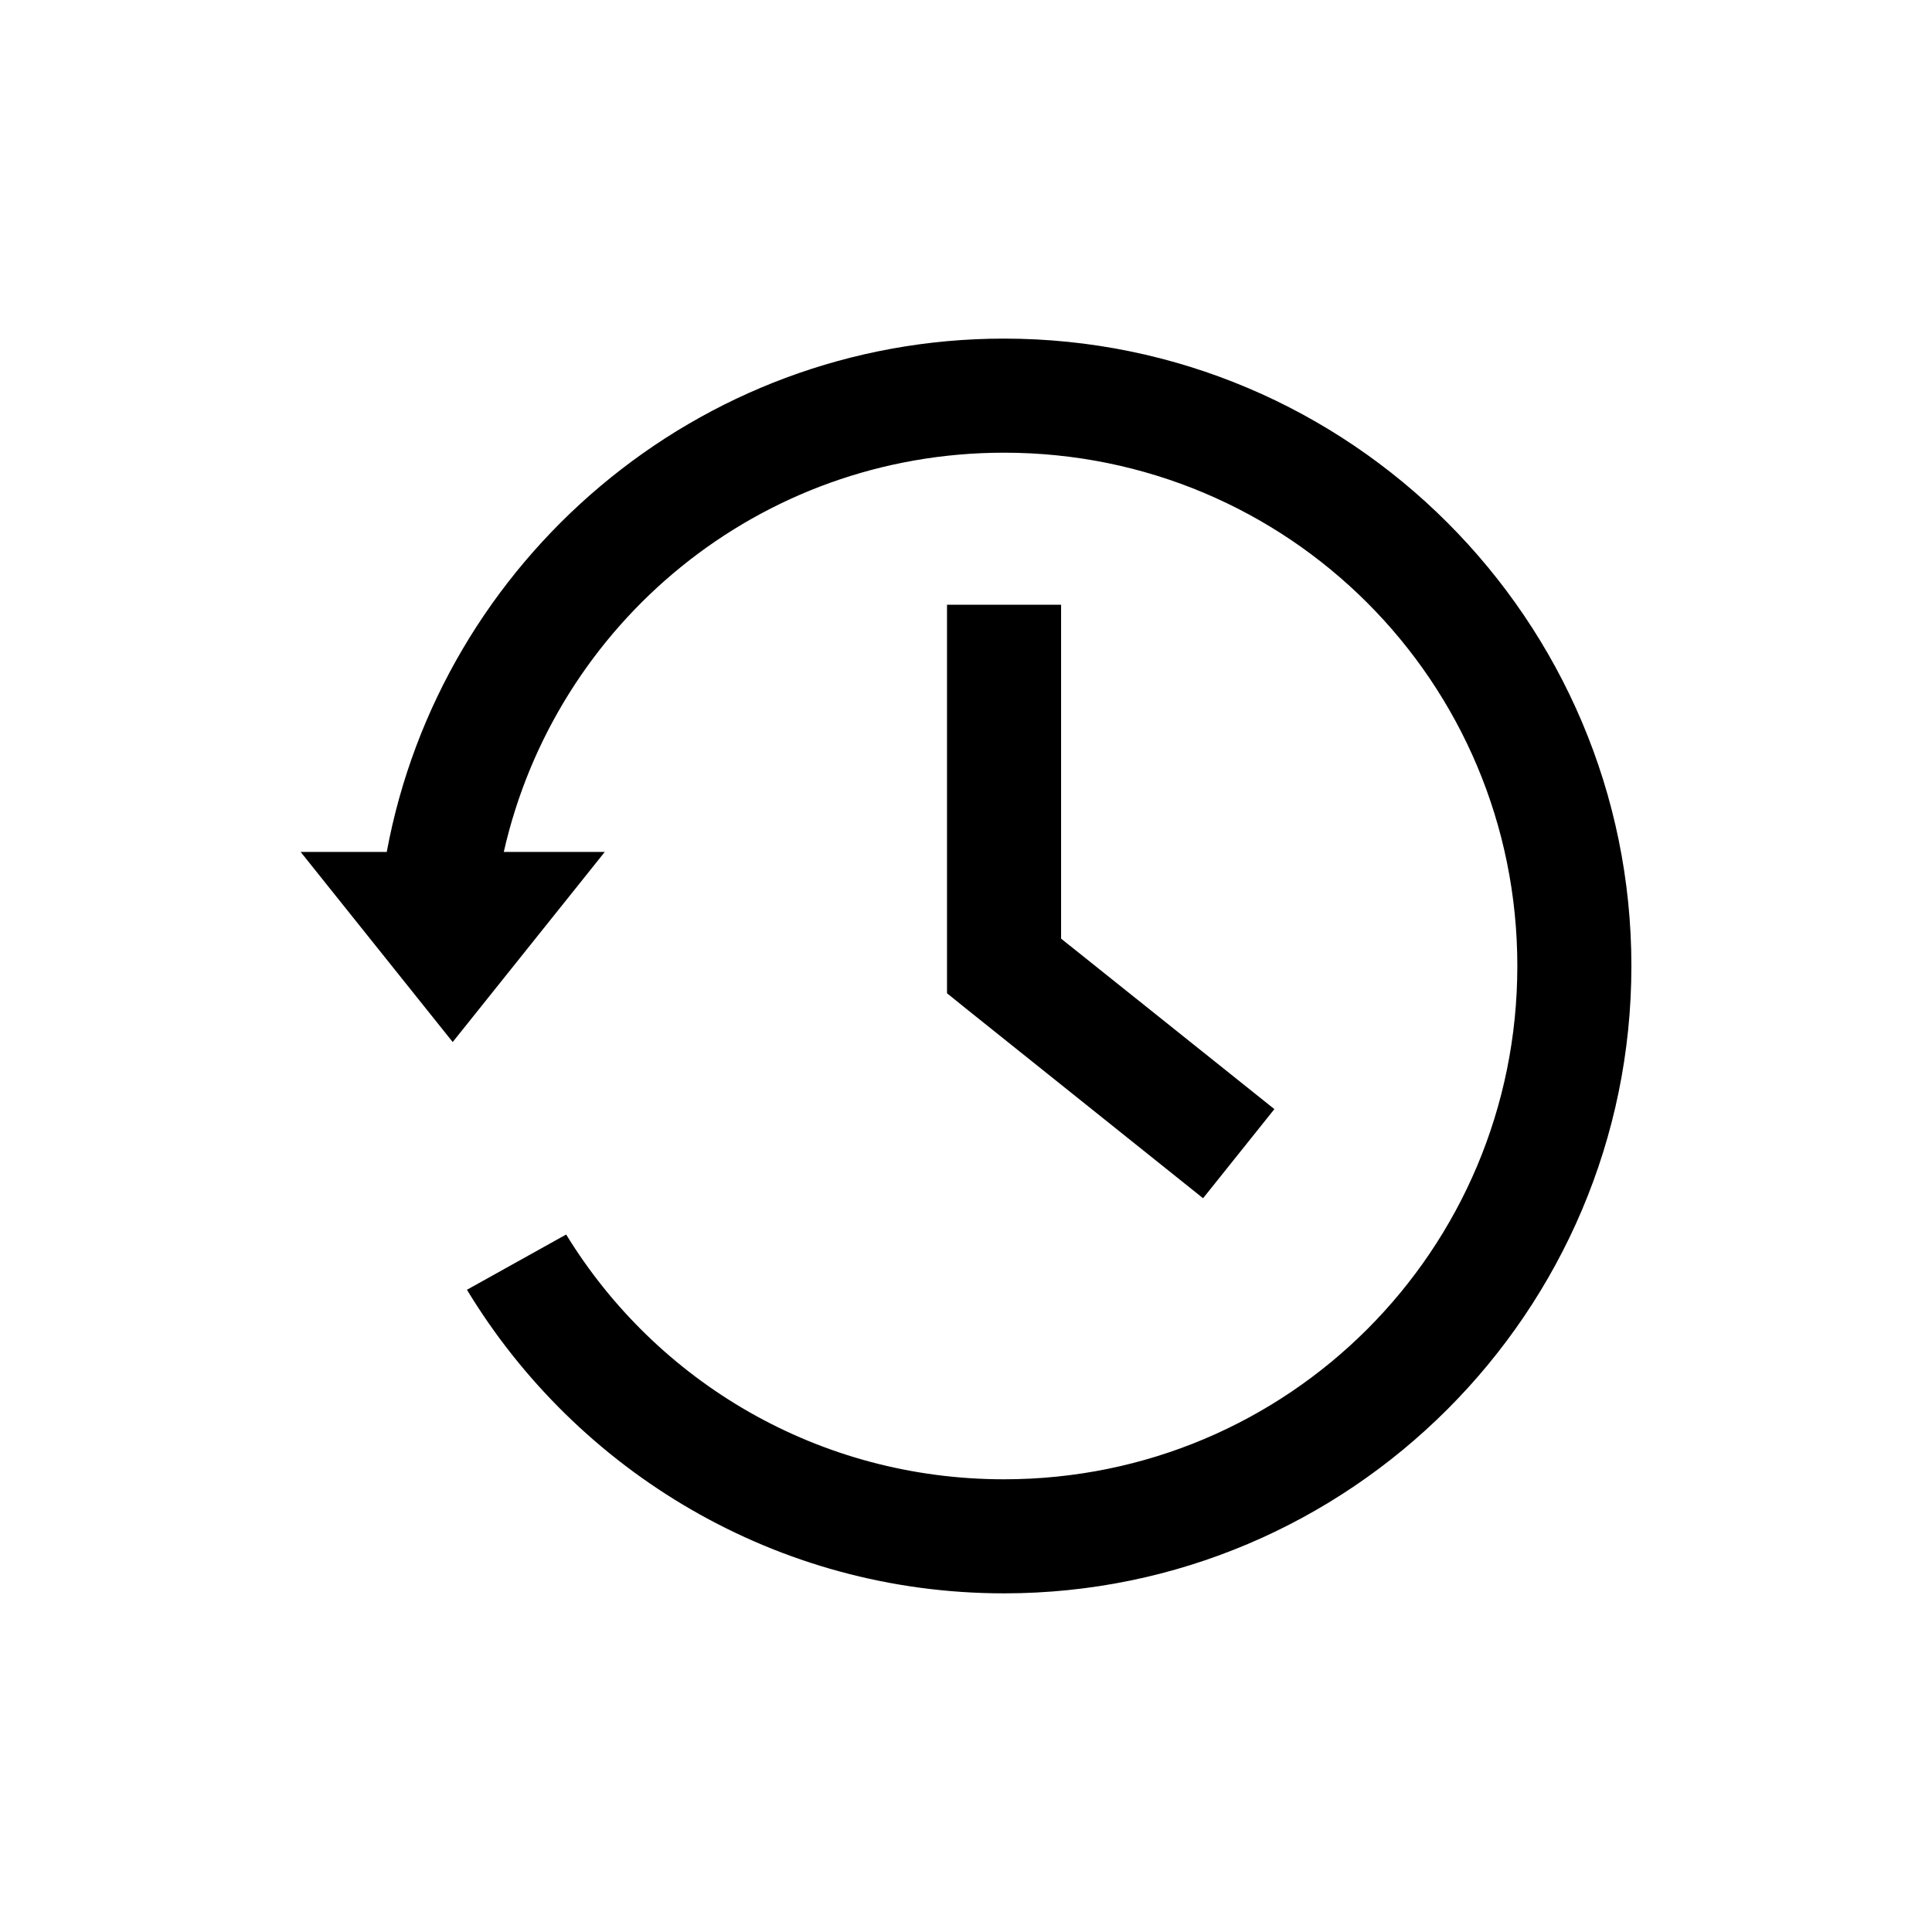 <?xml version="1.0" encoding="UTF-8"?>
<!-- Uploaded to: ICON Repo, www.svgrepo.com, Generator: ICON Repo Mixer Tools -->
<svg fill="#000000" width="800px" height="800px" version="1.1" viewBox="144 144 512 512" xmlns="http://www.w3.org/2000/svg">
 <path d="m263.97 420.15 40.305-50.383h-26.766c13.723-60.641 67.684-105.8 132.57-105.8 75.305 0 136.03 60.723 136.03 136.03 0 75.305-60.723 136.03-136.03 136.03-49.215 0-92.156-25.875-116.04-64.867l-26.293 14.641c29.16 48.16 82.059 80.453 142.33 80.453 91.641 0 166.26-74.613 166.26-166.26 0-91.641-74.613-166.26-166.26-166.26-81.293 0-149.28 58.793-163.58 136.03h-22.828m171.3-65.496v102.96l5.668 4.566 50.383 40.305 11.809 9.445 18.895-23.617-11.809-9.445-44.715-35.738v-88.48z"/>
</svg>